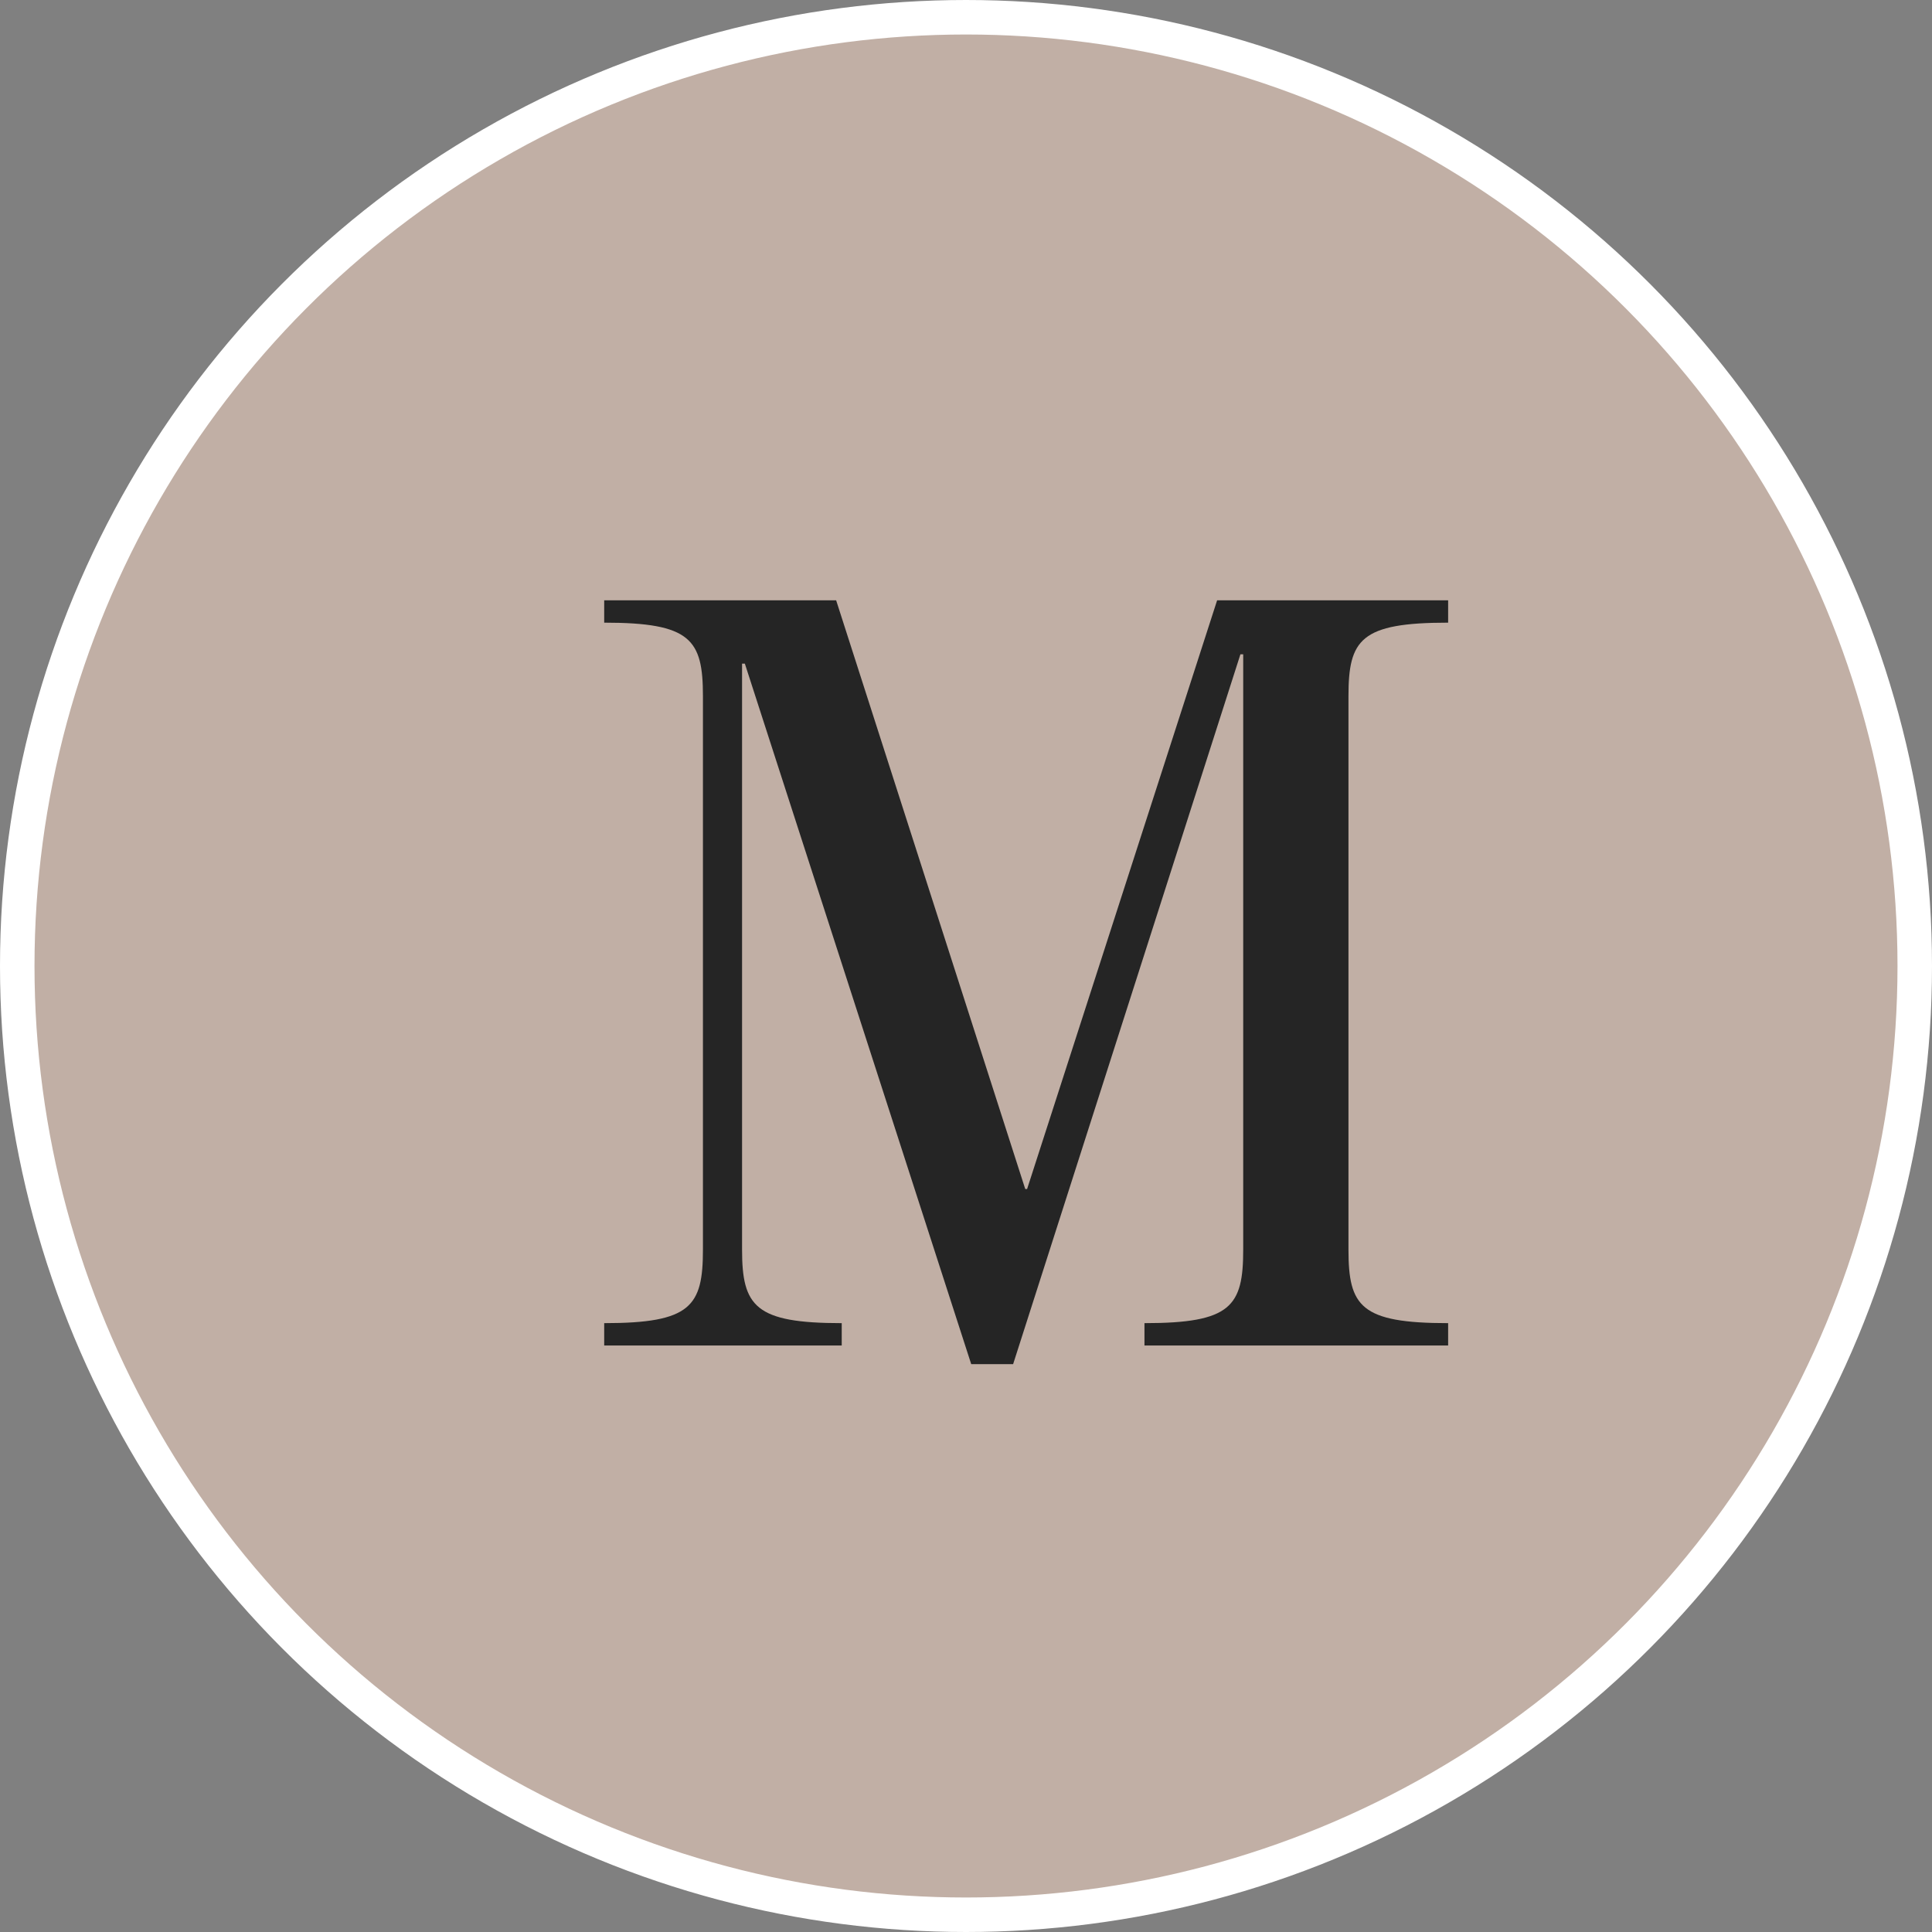 <svg width="56" height="56" viewBox="0 0 56 56" fill="none" xmlns="http://www.w3.org/2000/svg">
<rect x="0" y="0" width="56" height="56" fill="#808080" stroke="none"/>
<circle cx="28" cy="28" r="27.5" fill="#C1AFA5" stroke="white"/>
<path d="M24.236 17.4L29.717 34.464H29.771L35.279 17.4H41.975V18.048C39.437 18.048 39.086 18.534 39.086 20.181V36.219C39.086 37.866 39.437 38.352 41.975 38.352V39H33.173V38.352C35.684 38.352 36.035 37.866 36.035 36.219V18.966H35.954L29.366 39.54H28.151L21.59 19.236H21.509V36.219C21.509 37.866 21.887 38.352 24.398 38.352V39H17.513V38.352C20.024 38.352 20.375 37.866 20.375 36.219V20.181C20.375 18.534 20.024 18.048 17.513 18.048V17.4H24.236Z" fill="#252525"/>
</svg>

